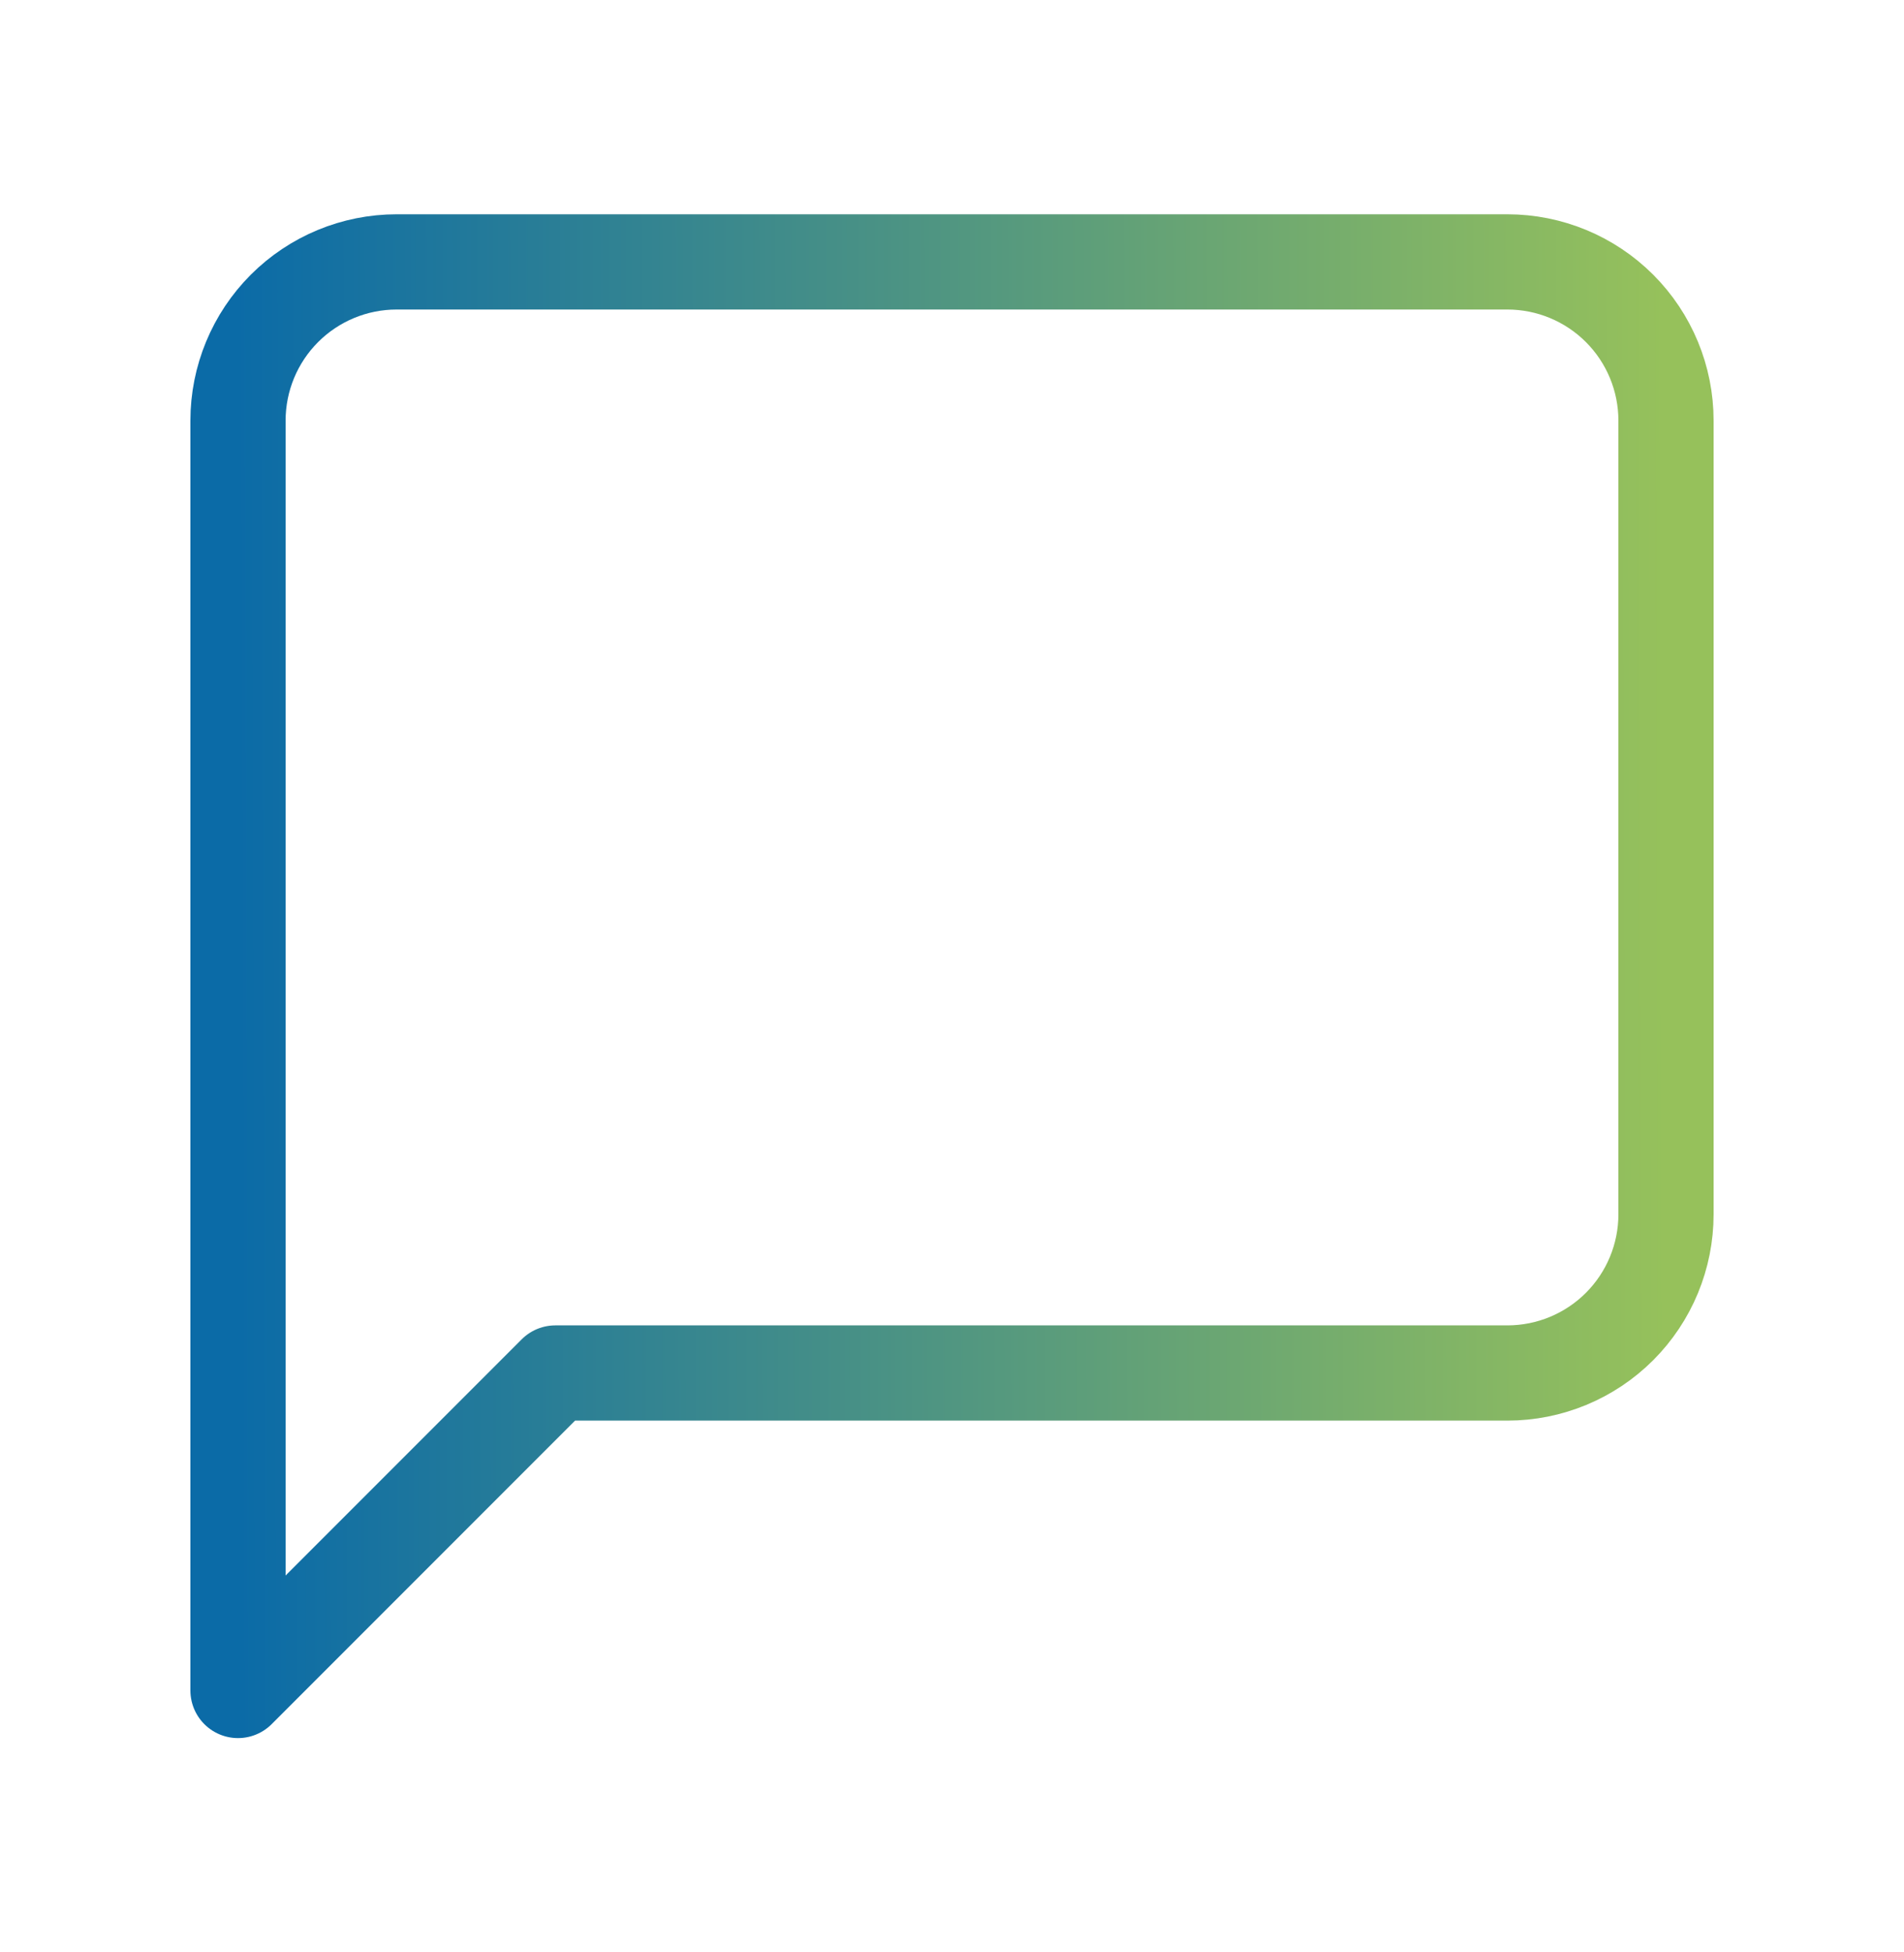 <svg width="40" height="41" viewBox="0 0 40 41" fill="none" xmlns="http://www.w3.org/2000/svg">
<path d="M35 25.5C35 26.384 34.649 27.232 34.024 27.857C33.399 28.482 32.551 28.833 31.667 28.833H11.667L5 35.5V8.833C5 7.949 5.351 7.101 5.976 6.476C6.601 5.851 7.449 5.5 8.333 5.5H31.667C32.551 5.5 33.399 5.851 34.024 6.476C34.649 7.101 35 7.949 35 8.833V25.5Z" stroke="url(#paint0_linear)" stroke-width="2" stroke-linecap="round" stroke-linejoin="round"/>
<defs>
<linearGradient id="paint0_linear" x1="5" y1="23.645" x2="35.008" y2="23.565" gradientUnits="userSpaceOnUse">
<stop stop-color="#0B6BA7"/>
<stop offset="1" stop-color="#96C15B"/>
</linearGradient>
</defs>
</svg>
